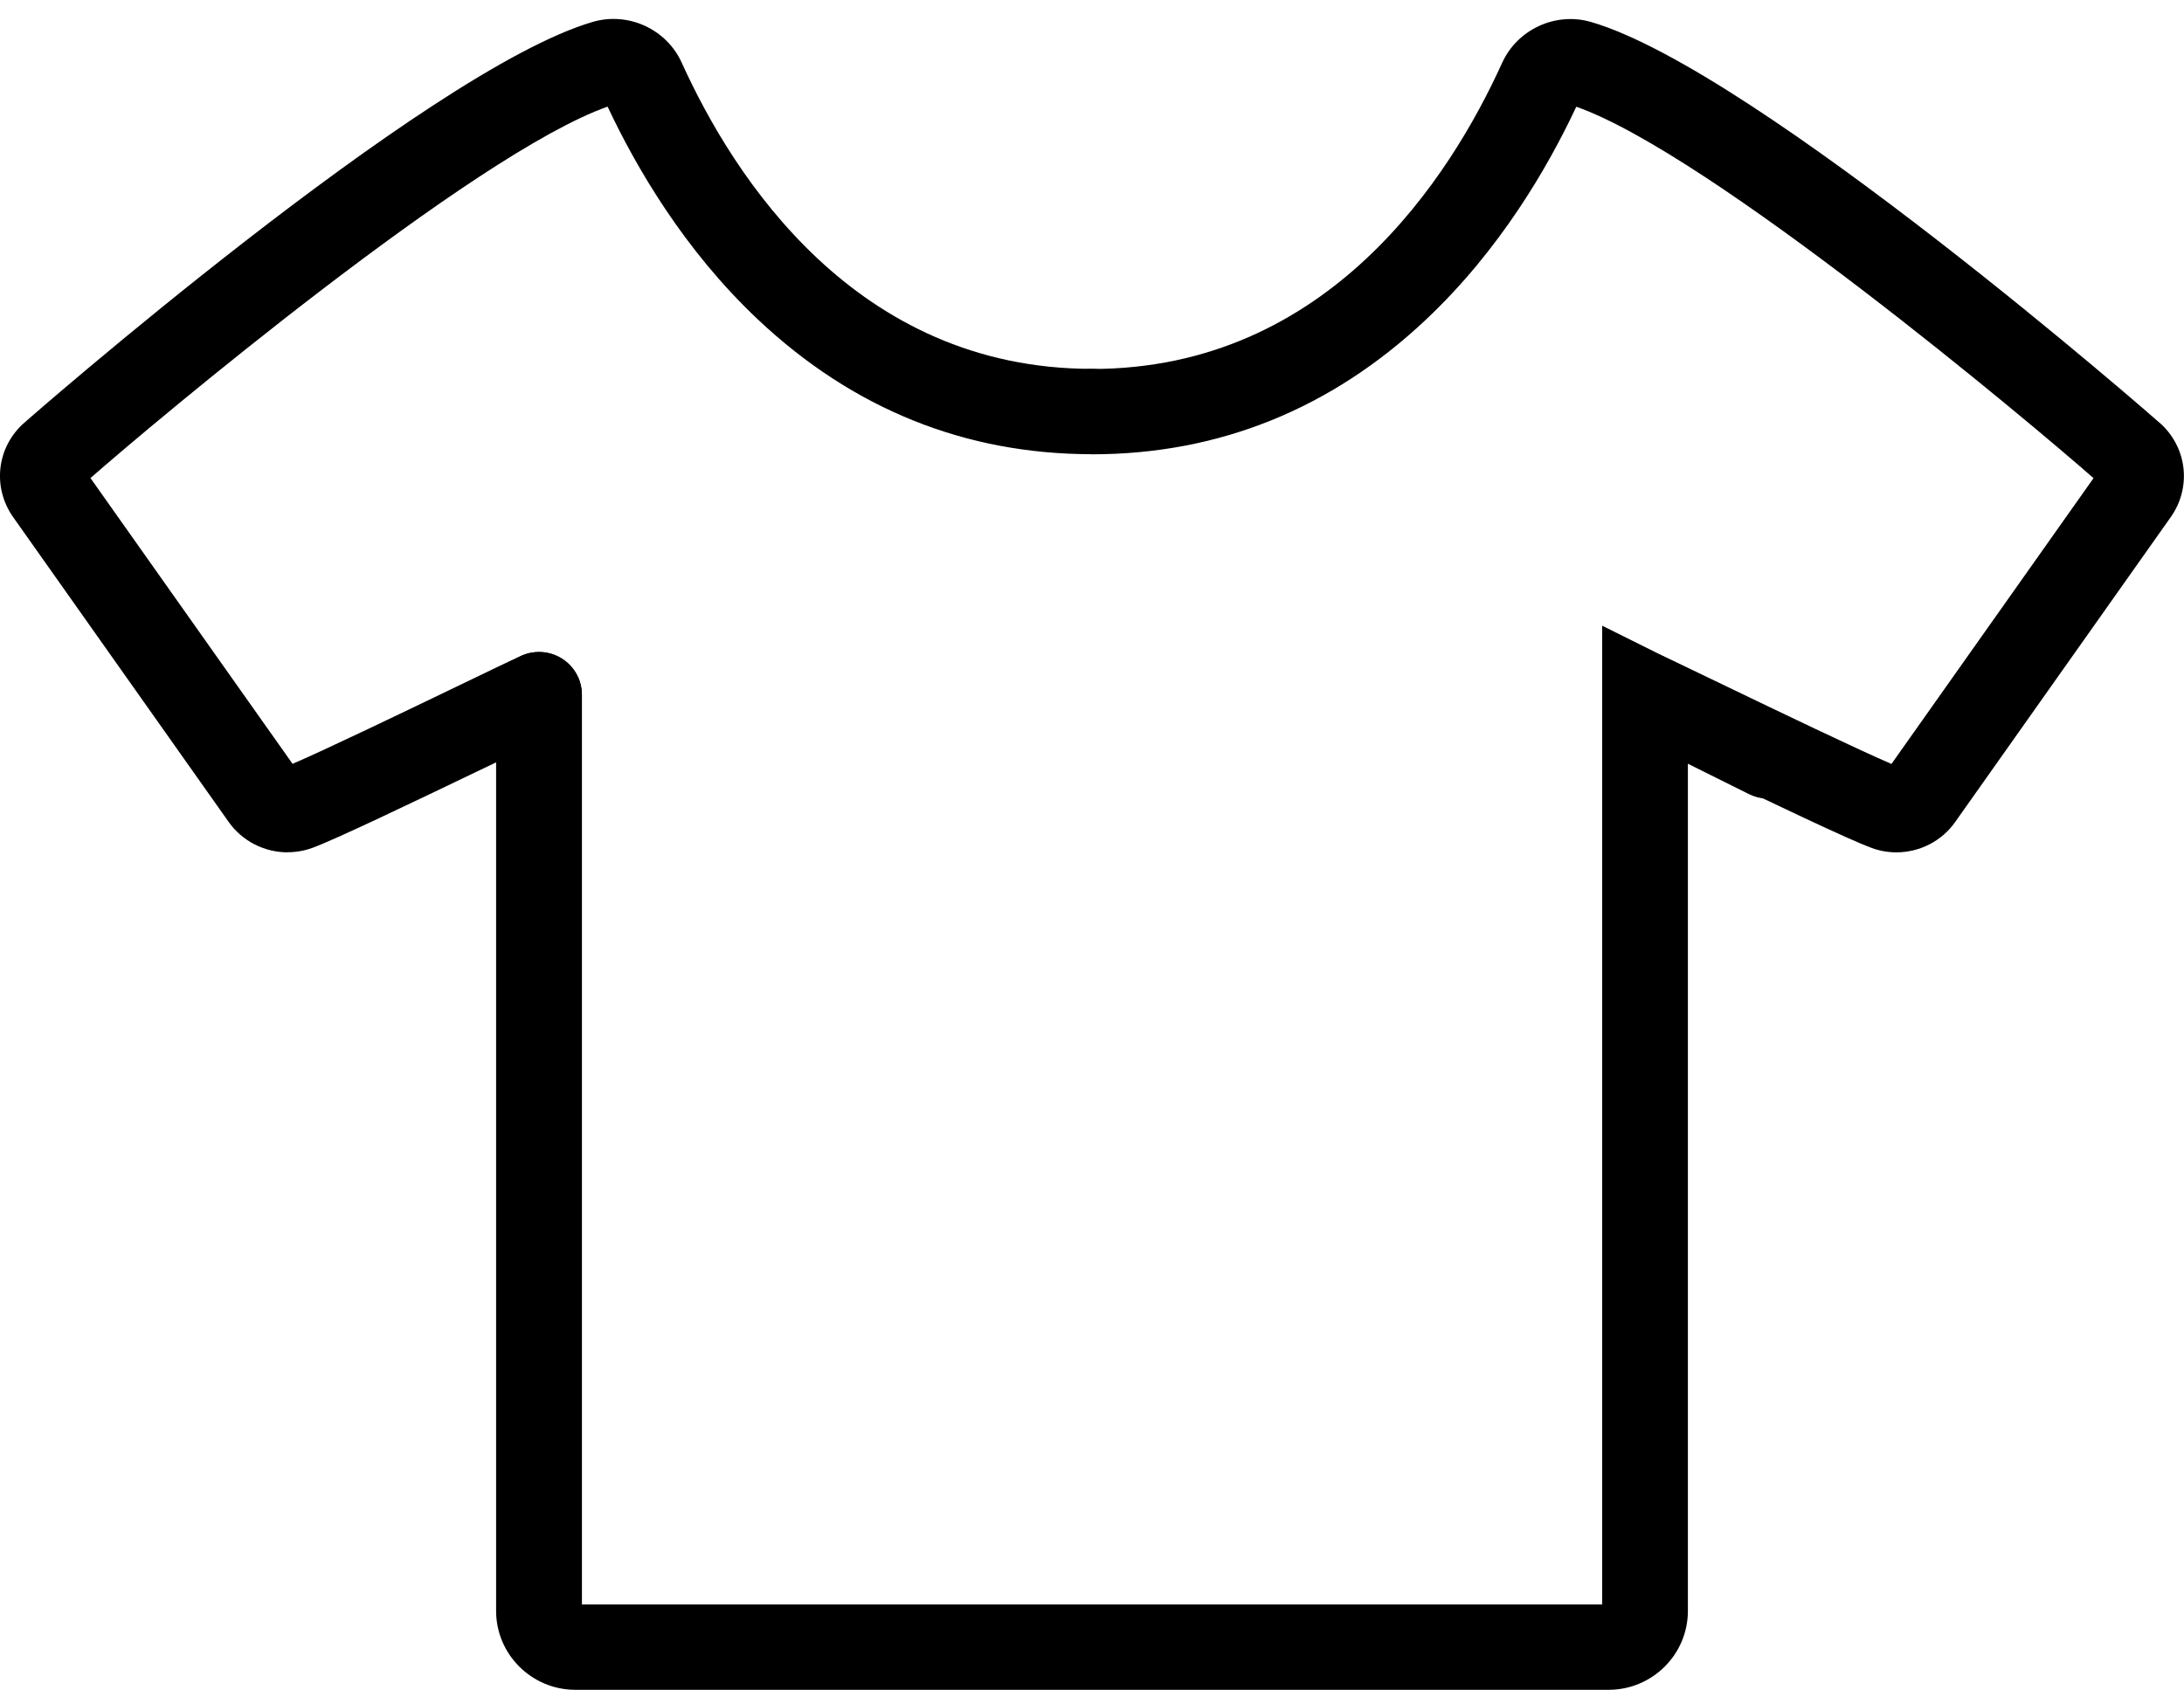 <svg width="115" height="89" viewBox="0 0 115 89" fill="none" xmlns="http://www.w3.org/2000/svg">
<path d="M84.7 89H30.3C27.997 89 26.123 87.137 26.123 84.845V36.587C26.123 35.347 27.136 34.34 28.383 34.34C29.629 34.34 30.642 35.347 30.642 36.587V84.506H84.364V32.955L94.121 37.811C95.234 38.367 95.687 39.713 95.128 40.825C94.569 41.932 93.21 42.383 92.097 41.827L88.877 40.225V84.845C88.877 87.137 87.004 89 84.7 89Z" fill="black"/>
<path d="M15.142 44.891C13.94 44.891 12.771 44.318 12.044 43.295L0.693 27.237C-0.386 25.707 -0.19 23.66 1.163 22.37C1.348 22.186 22.478 3.703 31.206 1.155C33.079 0.605 35.098 1.534 35.897 3.302C38.626 9.326 45.062 19.427 57.497 19.427C58.744 19.427 59.756 20.434 59.756 21.674C59.756 22.915 58.744 23.922 57.497 23.922C50.821 23.922 44.905 21.535 39.912 16.83C36.015 13.159 33.482 8.787 31.994 5.616C24.938 8.103 8.035 22.303 4.764 25.179L15.405 40.23C17.116 39.496 21.376 37.449 24.038 36.164C25.642 35.391 26.912 34.779 27.443 34.54C28.578 34.028 29.914 34.523 30.434 35.652C30.949 36.782 30.451 38.111 29.316 38.628C28.83 38.845 27.521 39.479 26.006 40.208C21.505 42.371 17.68 44.202 16.445 44.658C16.02 44.813 15.578 44.886 15.142 44.886V44.891Z" fill="black"/>
<path d="M99.858 44.892C99.422 44.892 98.986 44.819 98.561 44.663C97.32 44.207 93.495 42.377 88.989 40.214C87.473 39.485 86.17 38.856 85.684 38.64C84.549 38.122 84.051 36.793 84.566 35.664C85.08 34.535 86.422 34.034 87.557 34.551C88.088 34.791 89.352 35.402 90.951 36.17C93.618 37.455 97.879 39.502 99.596 40.236L110.236 25.184C106.976 22.314 90.062 8.103 83 5.622C81.513 8.798 78.98 13.165 75.082 16.836C70.089 21.541 64.174 23.927 57.497 23.927C56.25 23.927 55.238 22.921 55.238 21.68C55.238 20.44 56.25 19.433 57.497 19.433C69.933 19.433 76.368 9.327 79.097 3.308C79.902 1.54 81.921 0.611 83.788 1.161C92.517 3.703 113.647 22.192 113.831 22.37C115.185 23.666 115.38 25.713 114.301 27.237L102.95 43.295C102.229 44.319 101.06 44.892 99.853 44.892H99.858Z" fill="black"/>
</svg>

